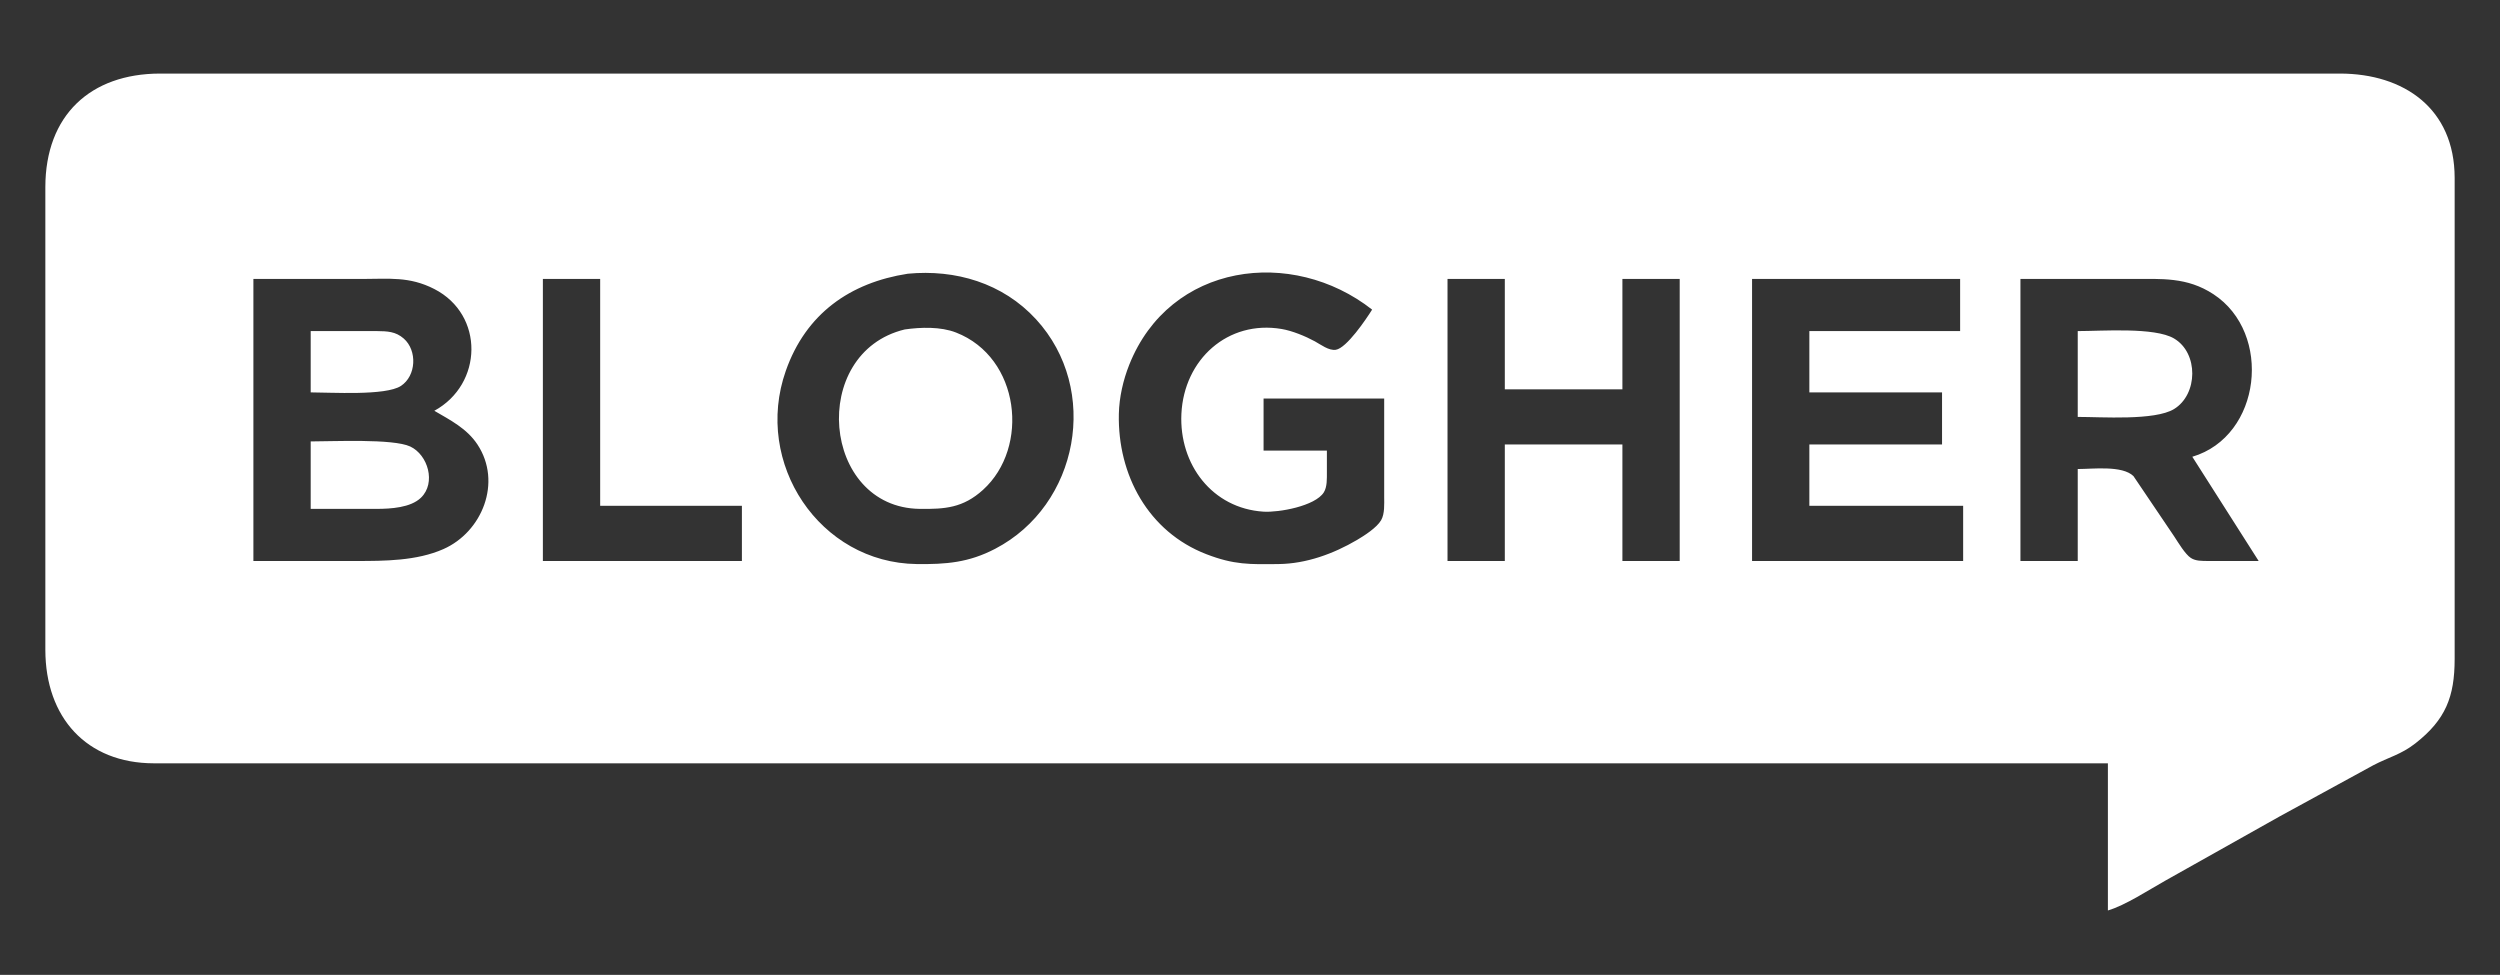 <svg width="159" height="62" viewBox="0 0 159 62" fill="none" xmlns="http://www.w3.org/2000/svg">
<rect x="0" y="0" width="159" height="62" fill="#333333" stroke="none"/>
<path d="M33.377 48.547H9.788C5.496 48.541 2.889 45.628 2.884 41.333V11.893C2.891 7.329 5.756 4.687 10.171 4.679H122.171H148.829C152.895 4.685 156.109 6.906 156.116 11.308V41.918C156.113 44.309 155.547 45.767 153.623 47.274C152.707 47.992 151.924 48.155 150.938 48.672L144.993 51.92L137.705 56.014C136.635 56.613 135.187 57.572 134.062 57.906V48.547H33.377ZM49.975 23.591C47.912 29.462 52.129 35.8 58.308 35.874C60.157 35.896 61.603 35.786 63.294 34.903C68.607 32.135 69.992 24.775 65.895 20.31C63.77 17.994 60.765 17.12 57.733 17.409C54.076 17.976 51.256 19.939 49.975 23.591ZM71.819 23.201C71.43 24.182 71.184 25.262 71.159 26.321C71.073 30.216 73.041 33.821 76.719 35.244C78.489 35.929 79.487 35.896 81.322 35.874C83.073 35.853 84.805 35.225 86.308 34.34C86.772 34.067 87.568 33.556 87.839 33.086C88.076 32.673 88.034 32.055 88.034 31.585V25.346H80.363V28.66H84.39V30.025C84.388 30.431 84.415 30.961 84.195 31.314C83.644 32.189 81.332 32.603 80.363 32.542C77.105 32.337 74.984 29.542 75.137 26.321C75.302 22.86 78.088 20.343 81.514 20.924C82.189 21.039 83.021 21.38 83.623 21.708C83.999 21.913 84.517 22.316 84.958 22.246C85.647 22.139 86.885 20.302 87.267 19.692C82.171 15.693 74.397 16.715 71.819 23.201ZM27.623 18.382C26.033 17.565 24.729 17.742 23.02 17.742H16.116V35.679H22.637C24.461 35.679 26.496 35.675 28.199 34.923C30.663 33.835 31.95 30.674 30.366 28.27C29.693 27.251 28.636 26.718 27.623 26.126C30.719 24.435 30.818 20.021 27.623 18.382ZM34.527 17.742V35.679H47.185V32.17H38.171V17.742H34.527ZM92.062 17.742V35.679H95.706V28.27H103.185V35.679H106.829V17.742H103.185V24.761H95.706V17.742H92.062ZM111.431 17.742V35.679H124.856V32.17H115.075V28.27H123.514V24.956H115.075V21.057H124.664V17.742H111.431ZM140.774 18.711C139.094 17.61 137.479 17.742 135.596 17.742H128.5V35.679H132.144V29.83C133.11 29.83 134.975 29.588 135.688 30.28L138.281 34.119C138.528 34.496 138.979 35.254 139.339 35.486C139.652 35.689 140.034 35.671 140.39 35.679H143.651L139.431 29.05C143.833 27.744 144.552 21.187 140.774 18.711ZM60.801 21.148C64.884 22.737 65.5 28.456 62.52 31.154C61.248 32.306 60.099 32.384 58.5 32.365C52.256 32.289 51.414 22.437 57.541 20.953C58.563 20.807 59.827 20.768 60.801 21.148ZM23.979 21.057C24.626 21.066 25.157 21.076 25.677 21.53C26.551 22.295 26.476 23.911 25.493 24.548C24.522 25.18 21.049 24.956 19.76 24.956V21.057H23.979ZM138.267 21.526C139.836 22.447 139.796 25.085 138.267 26.017C137.038 26.761 133.668 26.516 132.144 26.516V21.057C133.68 21.057 137.03 20.797 138.267 21.526ZM26.089 28.397C27.219 28.924 27.746 30.713 26.774 31.653C26.114 32.293 24.842 32.361 23.979 32.365H19.76V28.075C21.156 28.075 24.998 27.888 26.089 28.397Z" fill="white"/>
</svg>
